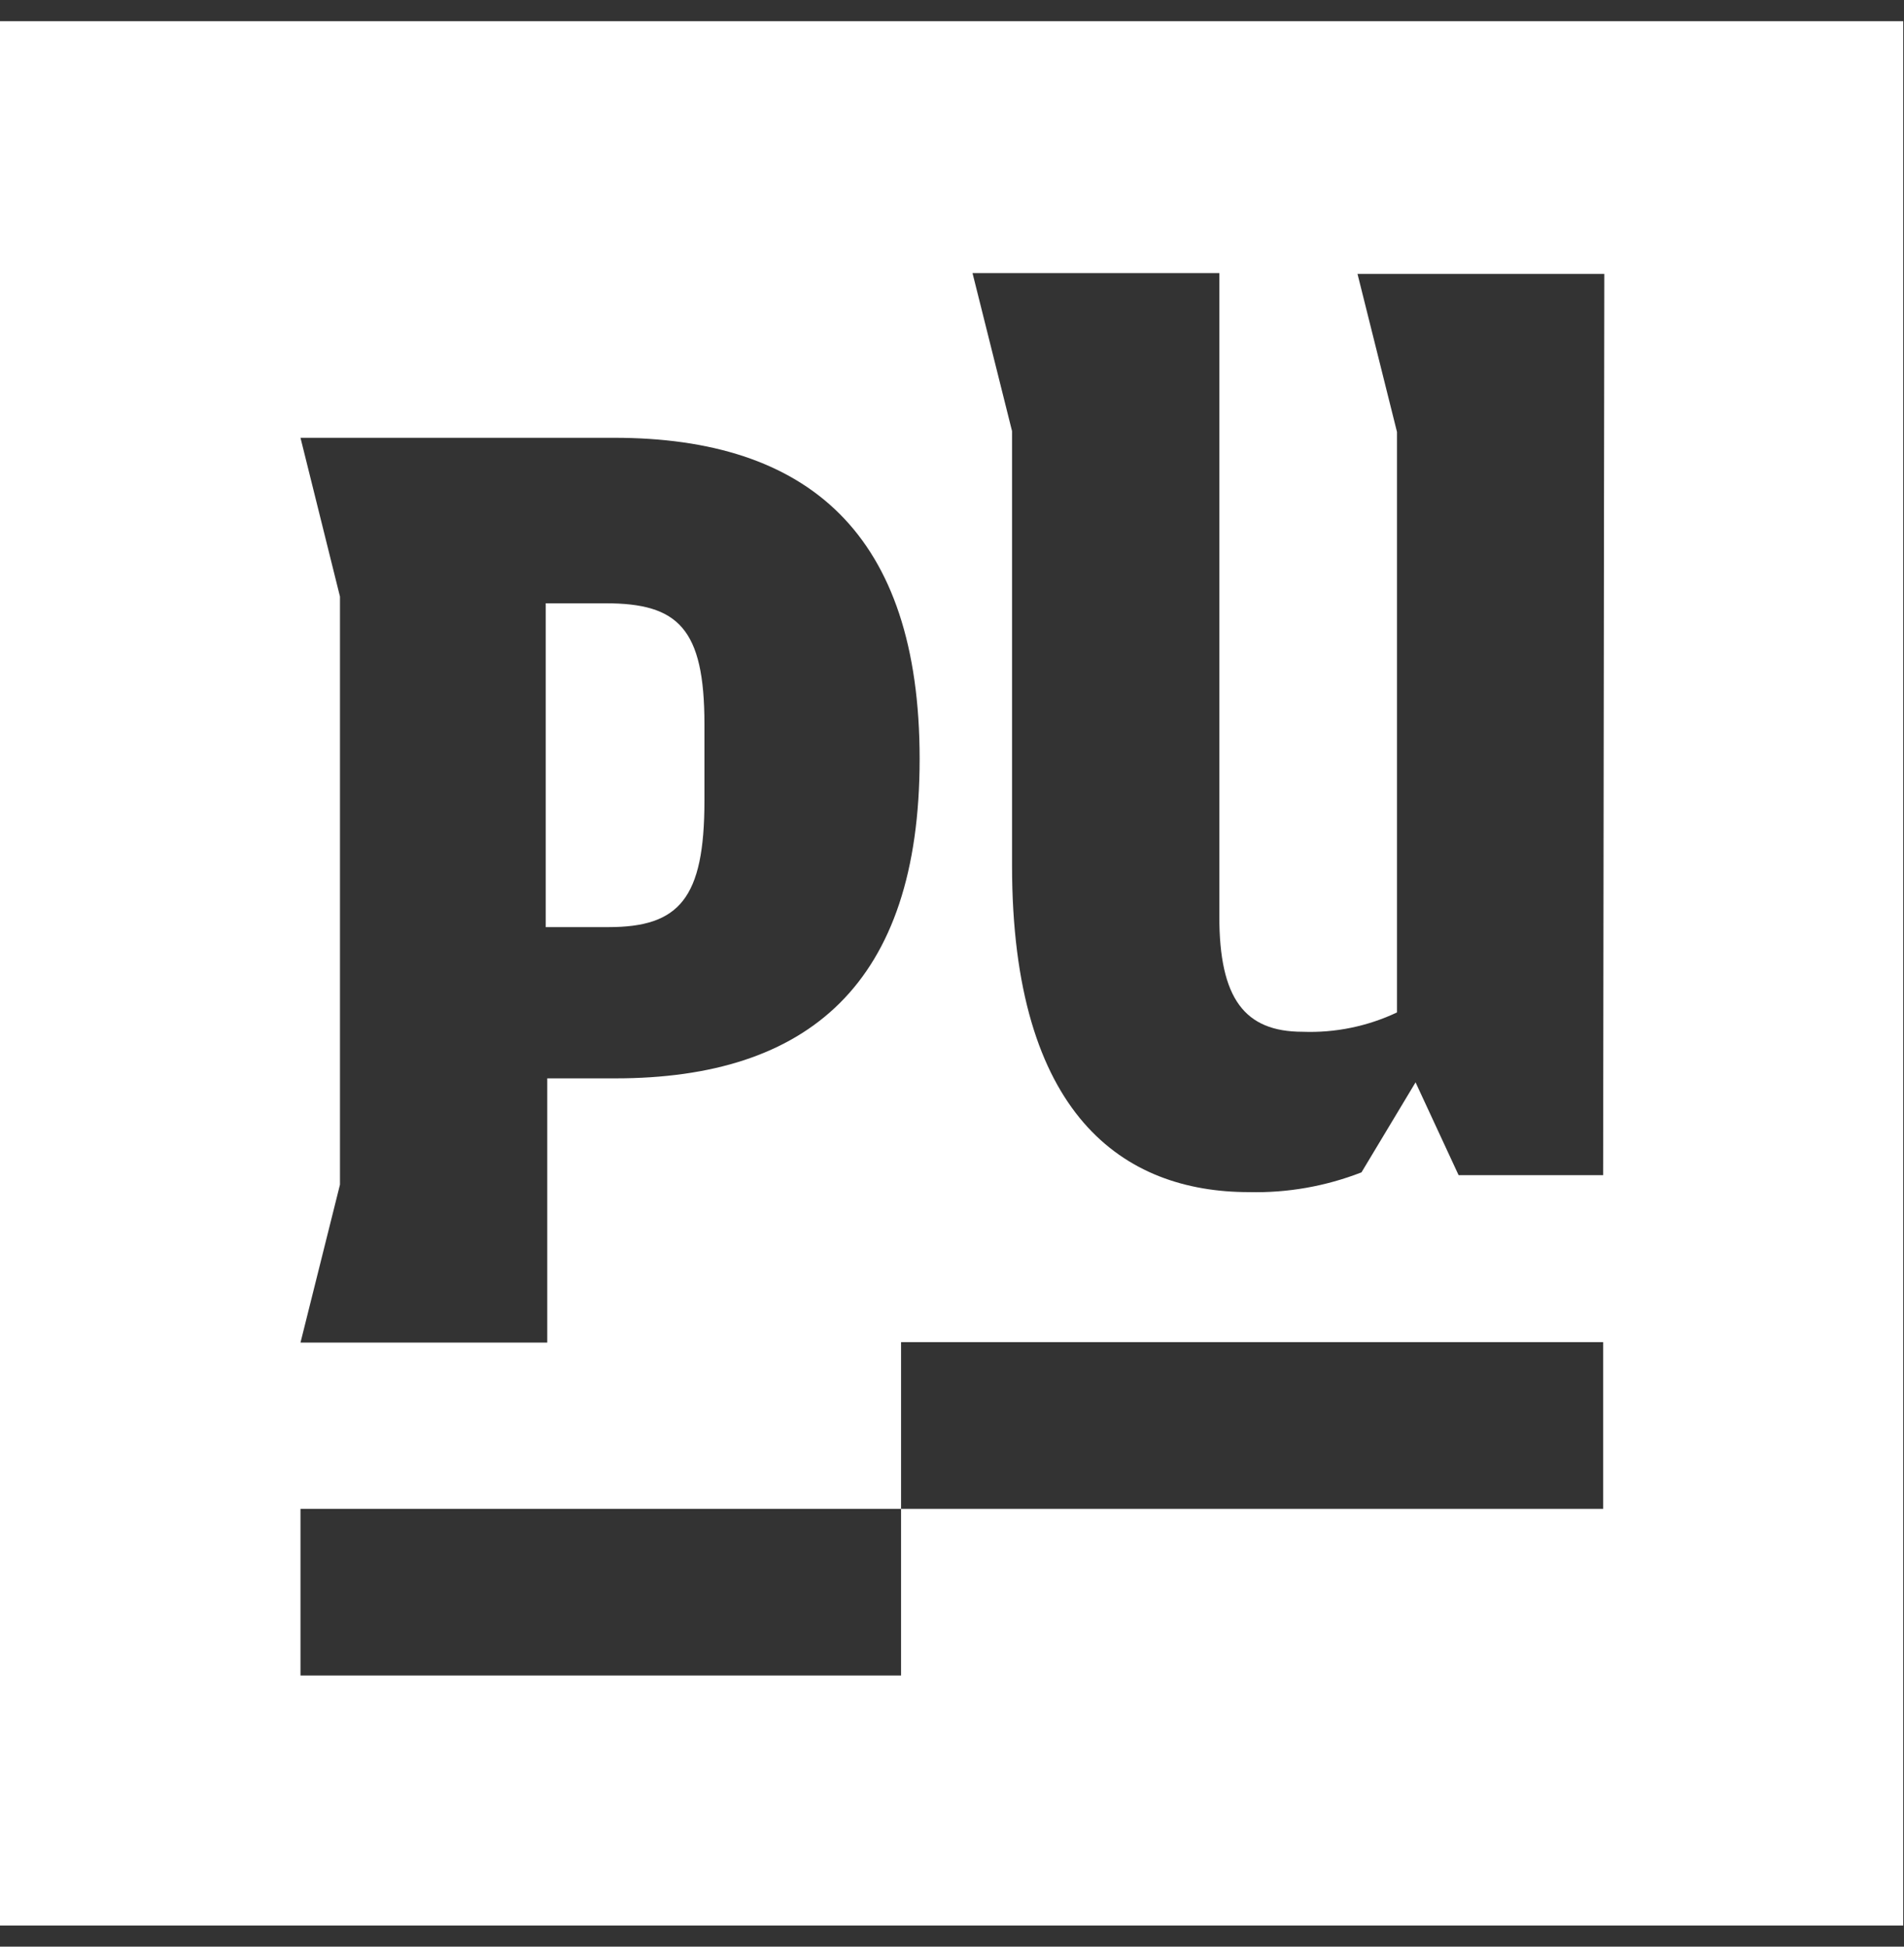 <svg width="45" height="46" viewBox="0 0 45 46" fill="none" xmlns="http://www.w3.org/2000/svg">
<rect x="0" y="0" width="45" height="46" fill="#333333" stroke="none"/>
<g id="PU_logo">
<path id="Vector" d="M16.649 18.922V17.111C16.649 14.844 16.024 14.256 14.316 14.256H12.898V21.908H14.381C16.052 21.908 16.649 21.236 16.649 18.922Z" fill="white"/>
<path id="Vector_2" d="M0 0.5V45.5H44.981V0.5H0ZM7.102 10.345H14.512C19.103 10.345 21.735 12.613 21.735 17.933C21.735 23.252 19.103 25.482 14.54 25.482H12.934V31.726H7.102L8.035 27.993V14.097L7.102 10.345ZM21.296 39.593H7.102V35.654H21.296V39.593ZM37.889 35.654H21.296V31.716H37.889V35.654ZM37.889 27.769H34.473L33.456 25.576L32.178 27.703C31.33 28.033 30.427 28.192 29.518 28.17C26.559 28.17 23.919 26.36 23.919 20.452V10.187L22.985 6.454H28.818V21.656C28.818 23.597 29.415 24.381 30.787 24.381C31.556 24.41 32.321 24.253 33.017 23.924V10.206L32.084 6.473H37.917L37.889 27.769Z" fill="white"/>
</g>
</svg>
